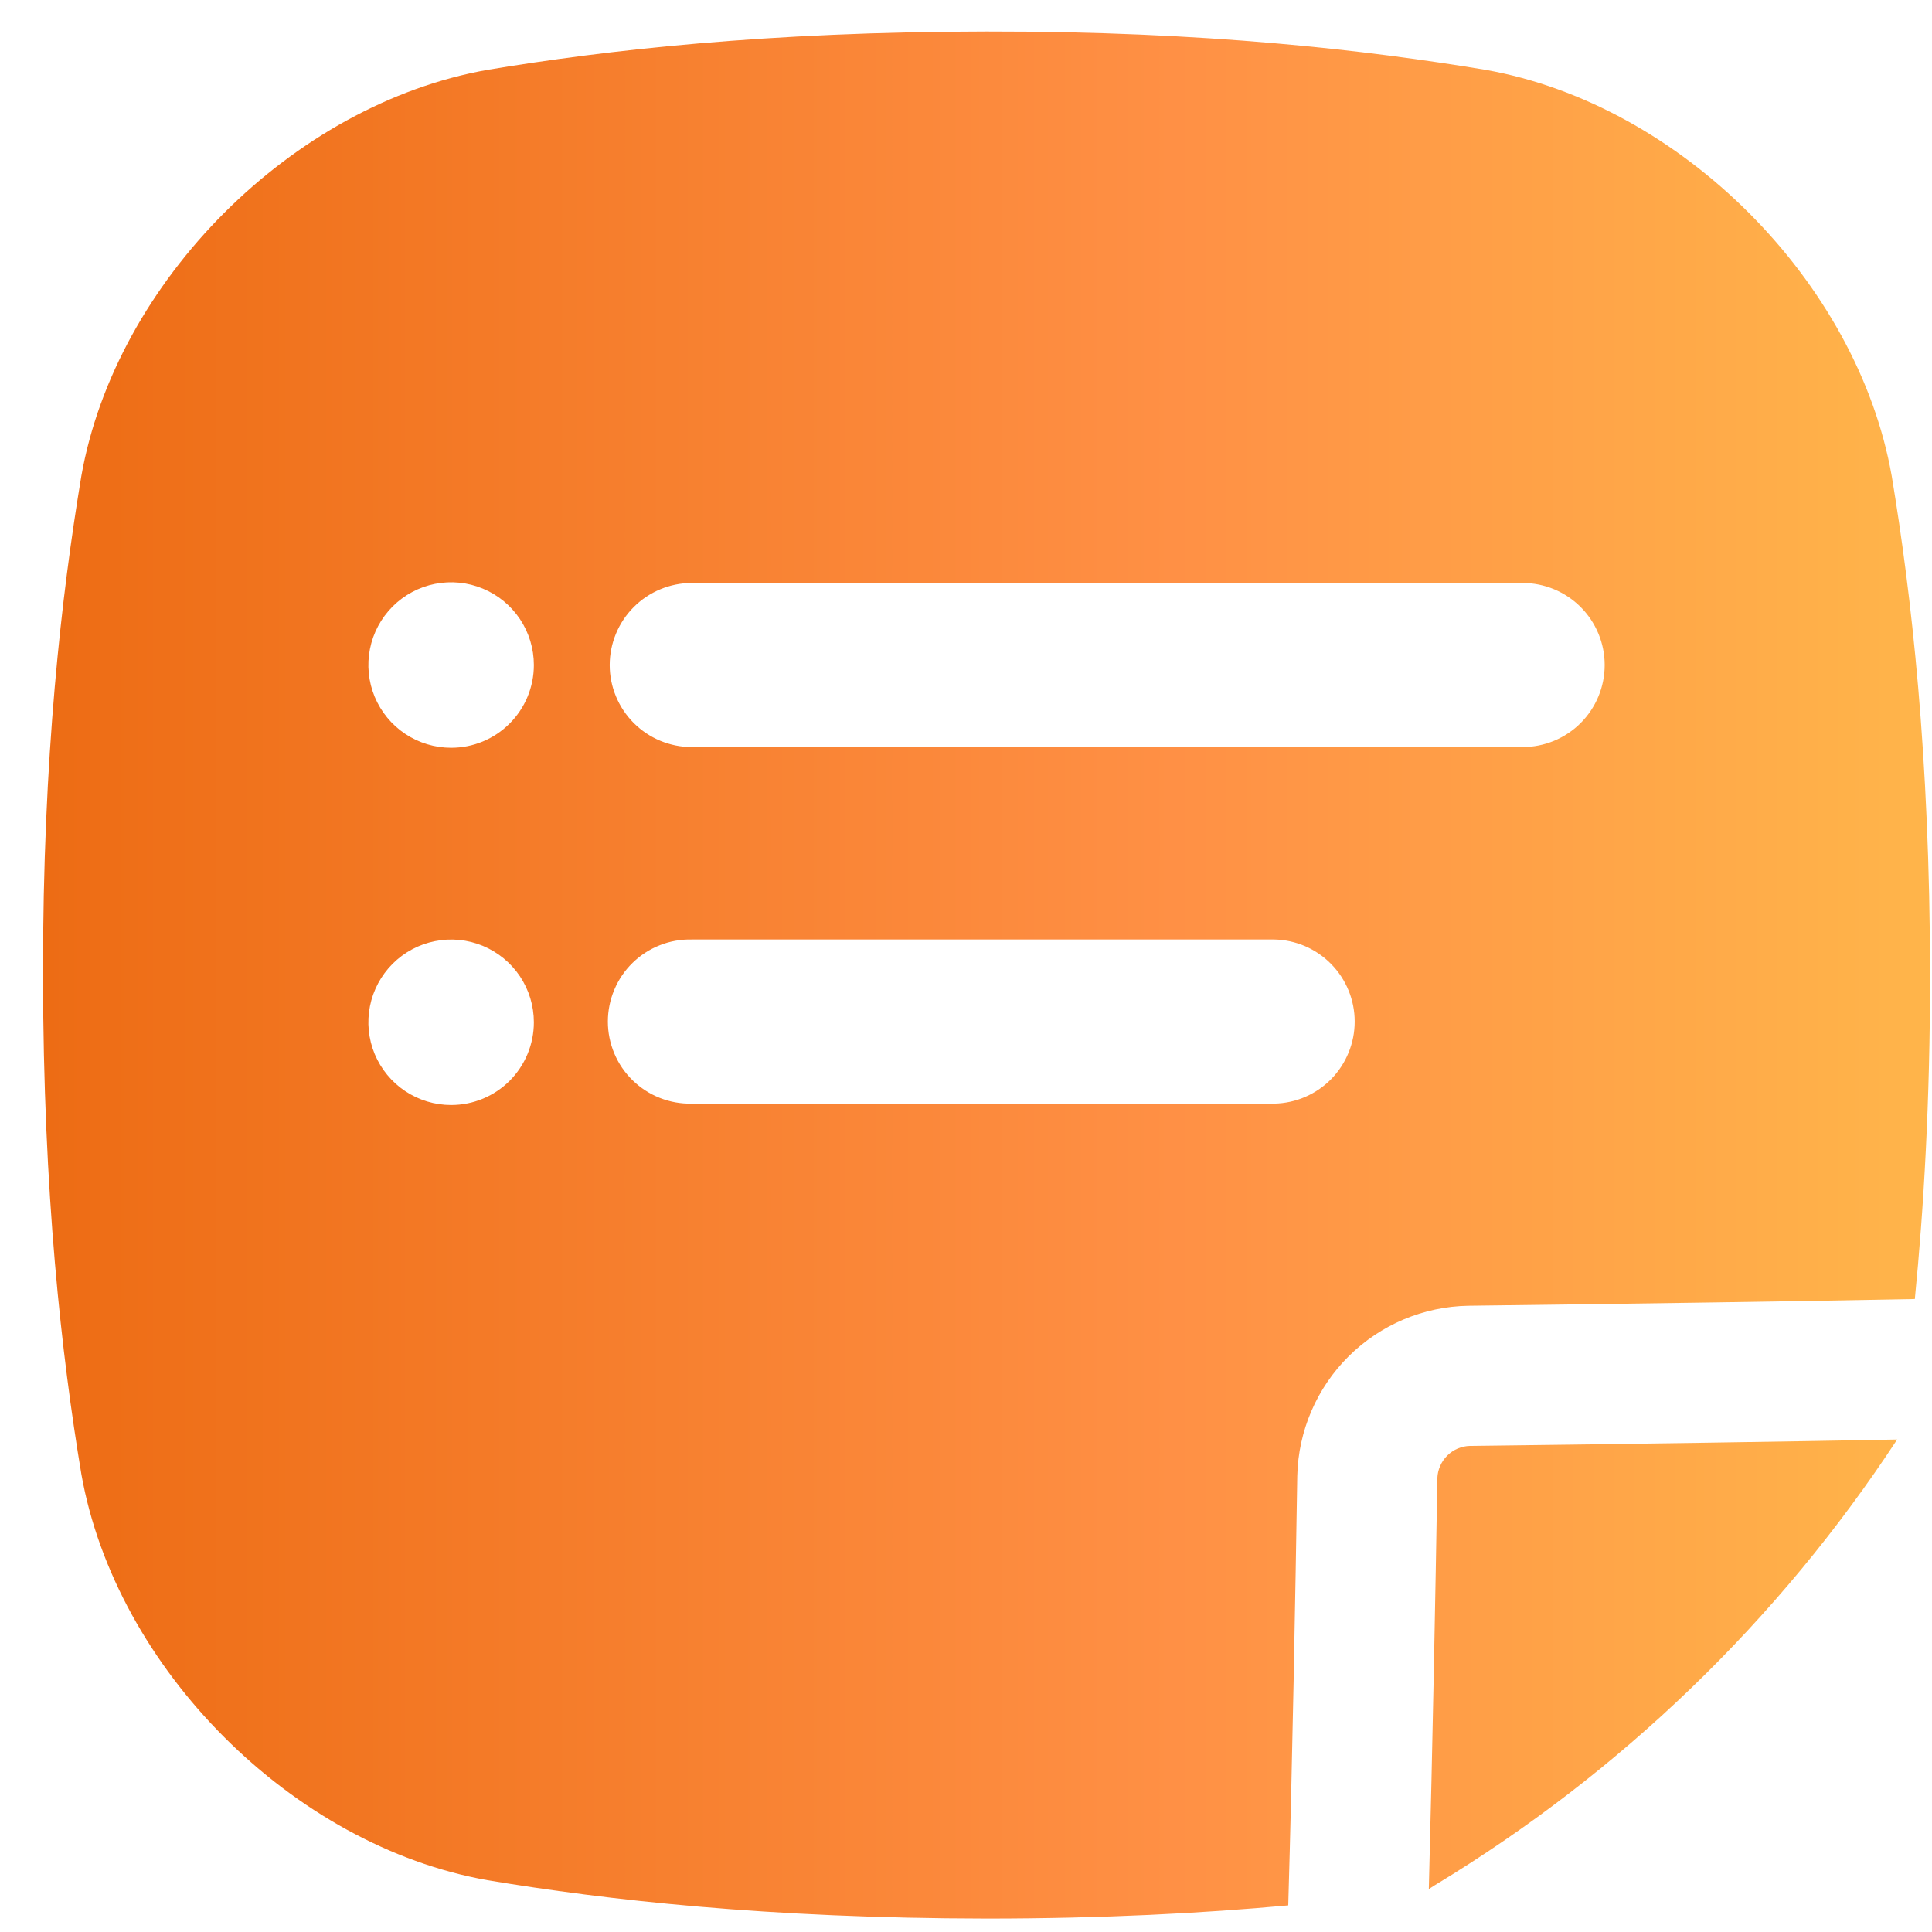 <svg width="43" height="43" viewBox="0 0 43 43" fill="none" xmlns="http://www.w3.org/2000/svg">
<path d="M42.226 32.037C39.579 36.074 36.06 39.465 31.928 41.963L31.801 42.045C31.883 38.928 31.95 35.417 31.991 32.899C31.998 32.709 32.078 32.529 32.212 32.396C32.348 32.262 32.528 32.185 32.718 32.181C36.568 32.134 39.691 32.087 42.227 32.039L42.226 32.037ZM28.672 42.408C26.764 42.582 24.545 42.701 21.957 42.701C17.066 42.695 13.484 42.285 10.853 41.848C6.516 41.082 2.577 37.142 1.81 32.806C1.372 30.174 0.963 26.593 0.957 21.701C0.952 16.809 1.373 13.228 1.81 10.596C2.577 6.259 6.516 2.32 10.853 1.554C13.484 1.116 17.066 0.707 21.957 0.701C26.849 0.695 30.43 1.117 33.062 1.554C37.399 2.32 41.338 6.259 42.104 10.596C42.541 13.228 42.952 16.809 42.957 21.701C42.957 24.515 42.817 26.896 42.618 28.912C40.015 28.963 36.753 29.012 32.681 29.062C31.68 29.079 30.725 29.483 30.015 30.189C29.306 30.894 28.896 31.847 28.873 32.847C28.831 35.482 28.766 39.195 28.672 42.408ZM13.57 14.801C13.57 15.285 13.763 15.749 14.105 16.092C14.447 16.434 14.911 16.627 15.395 16.627H33.889C34.373 16.627 34.837 16.435 35.18 16.093C35.522 15.75 35.715 15.286 35.715 14.801C35.715 14.317 35.522 13.853 35.18 13.51C34.837 13.168 34.373 12.975 33.889 12.975H15.395C14.911 12.976 14.447 13.169 14.105 13.511C13.763 13.853 13.571 14.317 13.57 14.801ZM11.882 22.753C11.882 22.388 11.774 22.032 11.572 21.729C11.369 21.427 11.082 21.191 10.745 21.051C10.409 20.912 10.038 20.875 9.681 20.947C9.324 21.018 8.996 21.193 8.738 21.451C8.481 21.708 8.305 22.037 8.234 22.394C8.163 22.751 8.2 23.122 8.339 23.458C8.479 23.794 8.715 24.082 9.018 24.284C9.321 24.486 9.677 24.594 10.041 24.594C10.53 24.594 10.998 24.4 11.343 24.055C11.688 23.709 11.882 23.241 11.882 22.753ZM11.882 14.801C11.882 14.437 11.774 14.081 11.572 13.778C11.369 13.475 11.082 13.239 10.745 13.1C10.409 12.96 10.038 12.924 9.681 12.995C9.324 13.066 8.996 13.242 8.738 13.499C8.481 13.757 8.305 14.085 8.234 14.443C8.163 14.8 8.2 15.17 8.339 15.507C8.479 15.843 8.715 16.131 9.018 16.333C9.321 16.535 9.677 16.643 10.041 16.643C10.53 16.643 10.998 16.449 11.343 16.103C11.688 15.758 11.882 15.29 11.882 14.801ZM28.363 24.563C28.841 24.553 29.296 24.356 29.63 24.015C29.964 23.673 30.151 23.214 30.151 22.737C30.151 22.259 29.964 21.8 29.63 21.459C29.296 21.117 28.841 20.92 28.363 20.91H15.395C15.152 20.905 14.91 20.948 14.684 21.038C14.458 21.127 14.252 21.261 14.078 21.431C13.904 21.601 13.766 21.804 13.672 22.029C13.578 22.253 13.529 22.494 13.529 22.737C13.529 22.98 13.578 23.221 13.672 23.445C13.766 23.669 13.904 23.872 14.078 24.042C14.252 24.212 14.458 24.346 14.684 24.435C14.91 24.525 15.152 24.568 15.395 24.563H28.363Z" fill="url(#paint0_linear_142_3375)"/>
<defs>
<linearGradient id="paint0_linear_142_3375" x1="0.957" y1="21.701" x2="42.957" y2="21.701" gradientUnits="userSpaceOnUse">
<stop stop-color="#ED6C14"/>
<stop offset="0.6" stop-color="#FF9045"/>
<stop offset="1" stop-color="#FFB54A"/>
</linearGradient>
</defs>
</svg>

